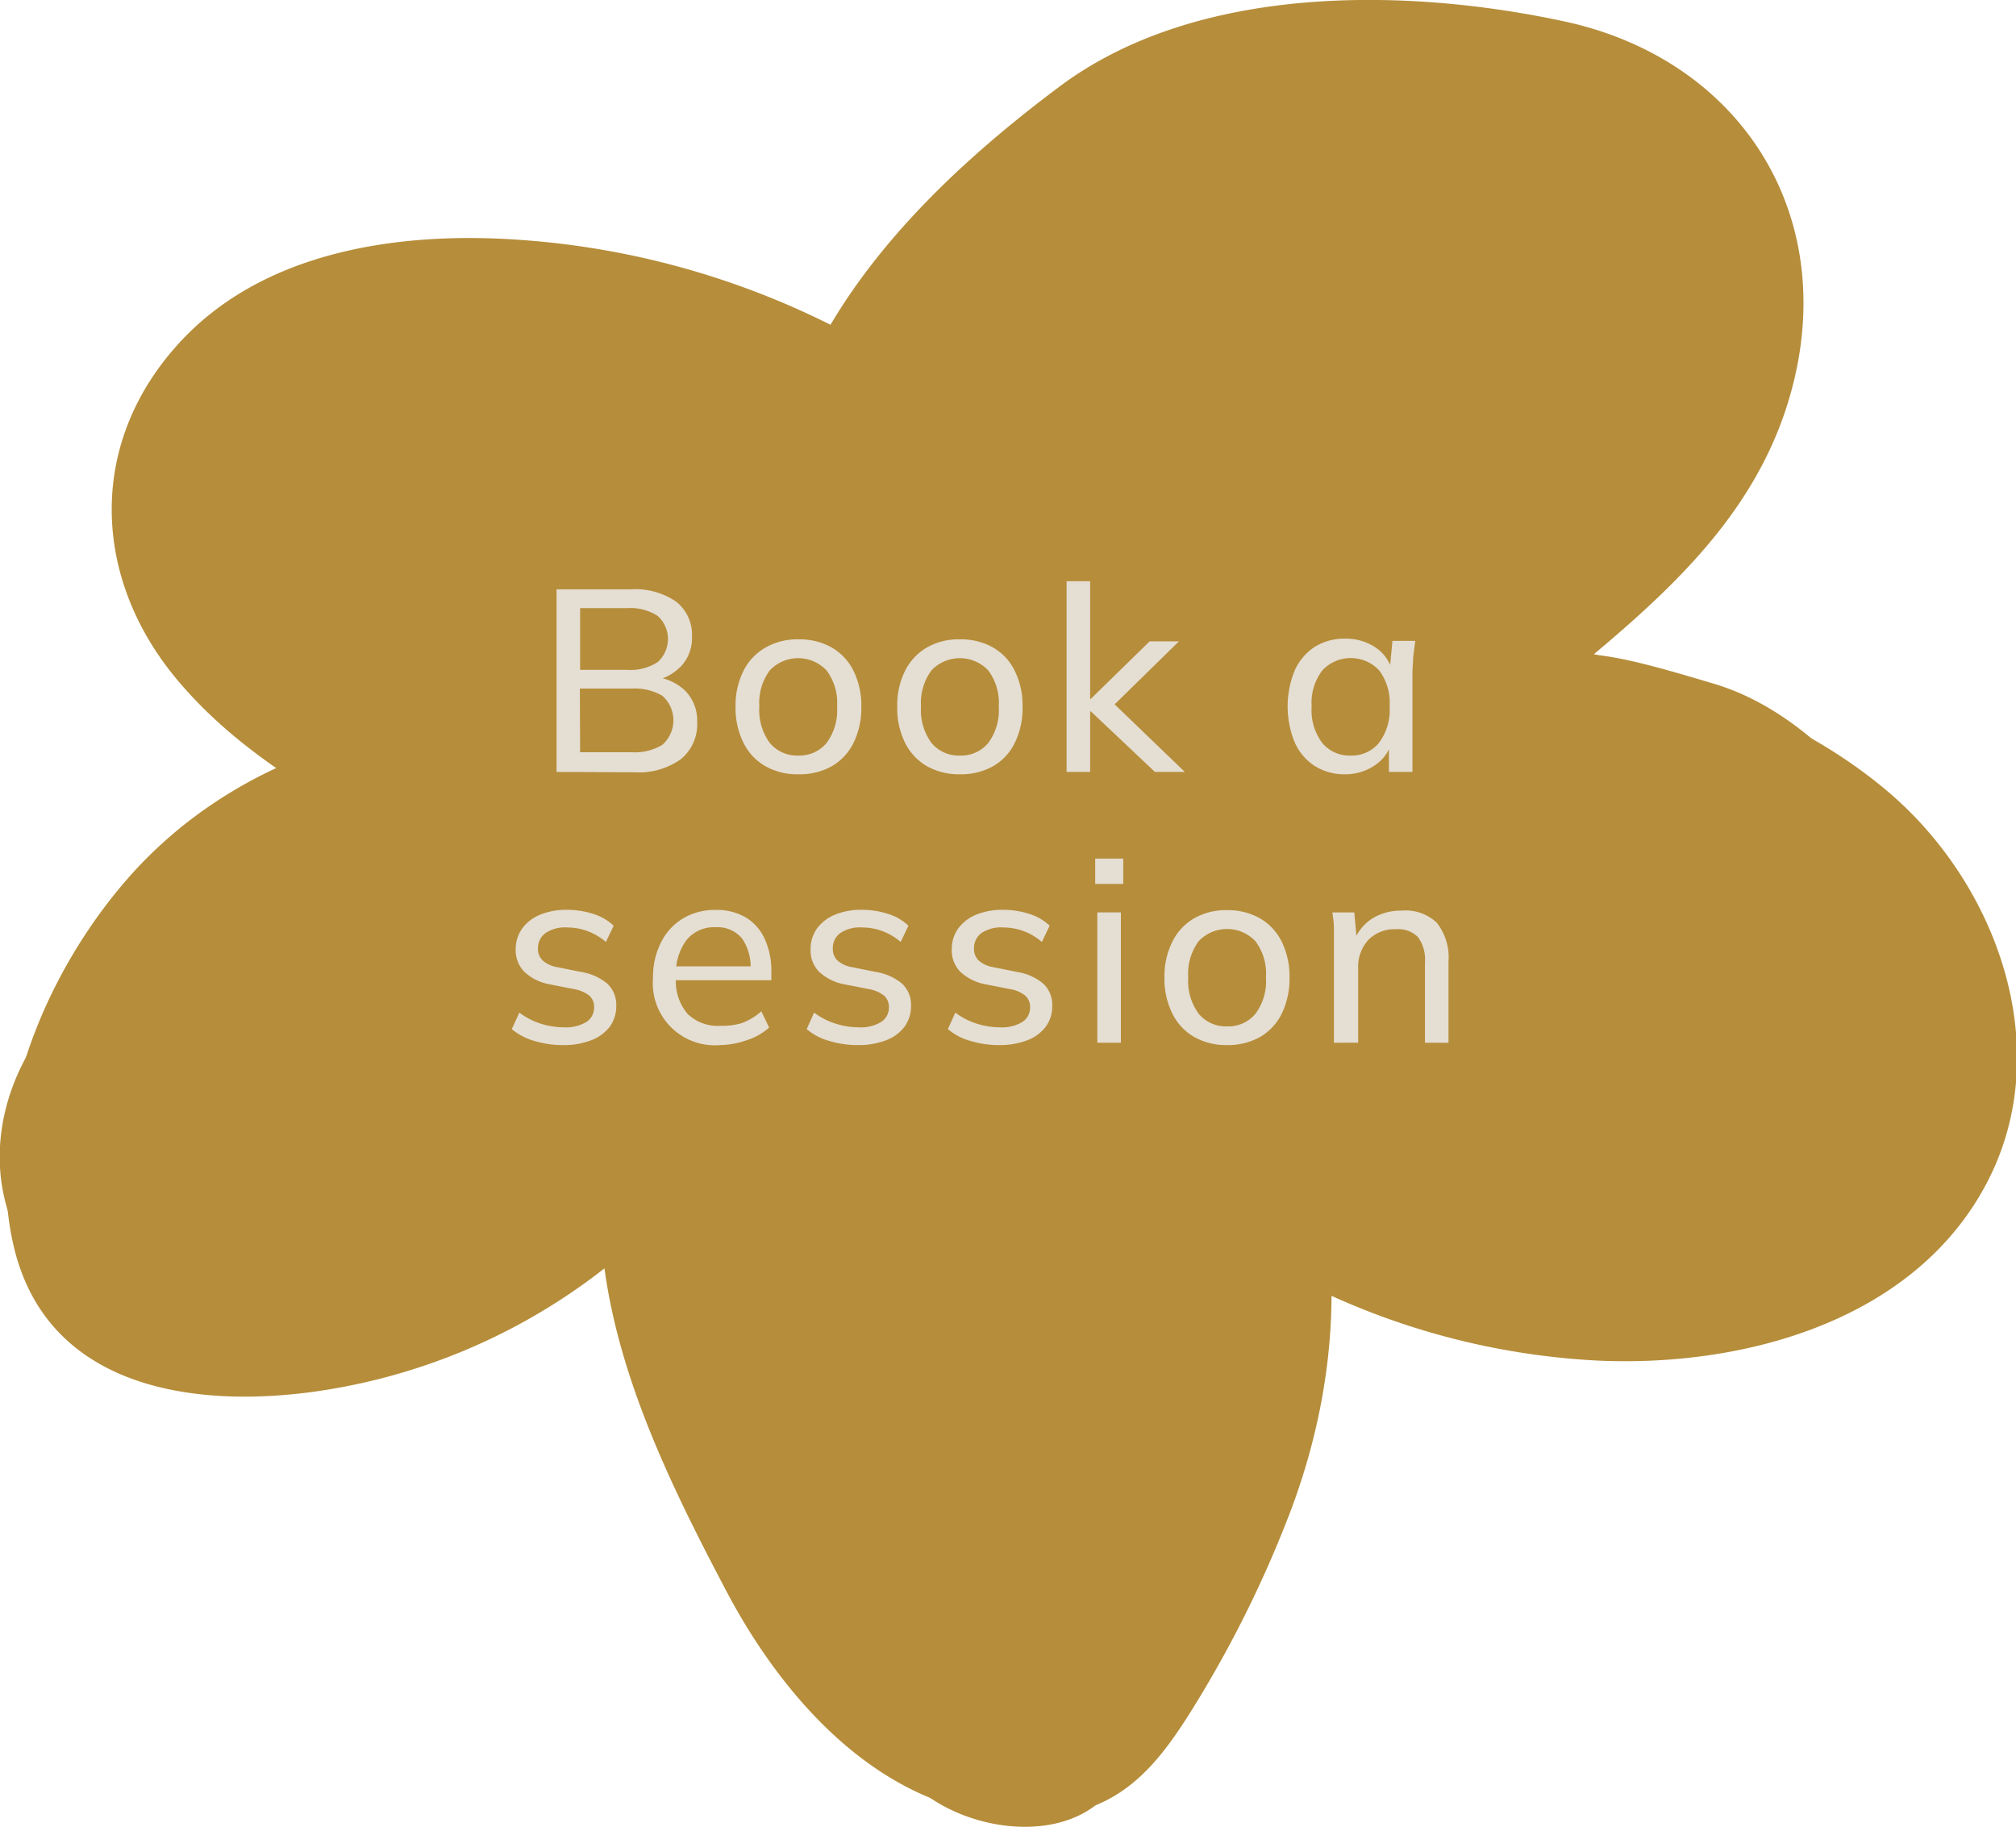 <?xml version="1.0" encoding="UTF-8"?>
<svg xmlns="http://www.w3.org/2000/svg" viewBox="0 0 171.19 155.15">
  <defs>
    <style>.cls-1{fill:#b68d3a;}.cls-2{fill:#e5ded3;}</style>
  </defs>
  <g id="Layer_2" data-name="Layer 2">
    <g id="Layer_1-2" data-name="Layer 1">
      <path class="cls-1" d="M70.93,33.2c3.74-13.69,9.29-15.15,21.73-23.92S124.07-2.27,137.76,5c6.56,3.49,11.74,9.74,10.76,16.25-.76,5.09-1.68,11.92-6.65,16.9C130,50.1,132,47.4,120.71,58.09c12.66-3.13,12.46-3.73,24.89,0s22,21,22.39,32.16-12,22.2-25,20.22c-6.54-1-16.75-2-22.31-5.09-9.79-5.45-11.2-3.74-22.4-8.72,6.3,17.46,2.33,31.46-1.55,49.42-.53,2.47-1.24,5.07-3.29,6.9-3.94,3.52-11.31,2.45-15.39-1s-5.68-8.37-7-13.1c-3.2-11.38-5.75-17.92-7.62-29.52-.44-2.73-1.39-6-4.53-6.75a8.19,8.19,0,0,0-4.74.69c-10.09,4-16,8.84-26.52,11.94-10.19,3-22.53-2.2-26.35-10.76s1-19.1,10.41-23.6c10.33-5,18.74-3.5,26.14-11.37-5.14-3-7.83-4.71-13-7.72-7.31-4.28-11.36-10.48-13.65-17.76C7.43,31.9,23.05,20,37.84,21s26.74,1.16,33.43,12.39"></path>
      <path class="cls-1" d="M51,100.34c-.64,12.33,5,24,10.61,34.66,5.48,10.45,15,20.57,27.89,19.19,6-.65,9-4.56,12-9.44a97.56,97.56,0,0,0,8.16-16.6c4.56-12.24,4.69-25.14-.48-37.17l-11.64,9a62.31,62.31,0,0,0,38.05,15.57c11.88.57,25.92-3,32.45-13.89,6.92-11.48,2-26.1-7.62-34.34-10.66-9.11-25.46-11.72-38.6-15.33L125,64.35c10.41-9.6,23.66-17.11,27.3-31.87S147.49,5,132.89,1.83C119.23-1.12,101.57-1.31,90,7.33S67,27.52,65.45,42.4c-.42,4,3.7,7.37,7.4,7.41,4.35,0,7-3.45,7.41-7.41.94-9.06,11.06-17.62,17.83-22.77,7.8-5.93,20.24-5.29,29.5-3.77,3.48.57,7.65,1.61,9.66,4.81,2.16,3.47,1.09,8.13-.53,11.59-4.33,9.3-14.9,14.89-22.19,21.62-4.15,3.82-2,10.95,3.27,12.38,9.33,2.56,19.69,4.33,28.22,9.08,5.95,3.32,13.82,11.49,9.14,18.82-4.06,6.35-13.8,6.92-20.48,6.5a45.7,45.7,0,0,1-26.75-11.18c-6.63-5.76-14.92,1.35-11.64,9,3.18,7.39,2.27,15.85-.14,23.29a64.19,64.19,0,0,1-4.9,11c-1.1,2-2.64,4-3.55,6q-1.94,2.44-.07.84a8.87,8.87,0,0,1-1.35-.16c-3.43-1.62-5.85-2.61-8.27-5.83a58.64,58.64,0,0,1-5.46-9.72c-3.65-7.49-7.23-15-6.78-23.56.49-9.53-14.33-9.5-14.82,0Z"></path>
      <path class="cls-1" d="M76.57,31a69.63,69.63,0,0,0-32.3-10.62c-10.26-.75-22.06.87-29.28,9-7.61,8.53-7.1,19.87.12,28.43S32.8,70.37,42,76.21l-3.4-4.42.26.65,3.4-8.36-.32.23,5.71-.74-.41-.15,5.18,9.11,0-.29c.58-4-1-7.91-5.17-9.11-3.48-1-8.54,1.22-9.12,5.18l0,.28c-.62,4.24,1,7.58,5.18,9.11a7.23,7.23,0,0,0,6.43-.83c2.42-1.79,4.69-5.14,3.4-8.36-1.83-4.61-4.85-5.62-9-7.77a95.48,95.48,0,0,1-10.27-6.19c-4.44-3.08-13.14-8.78-8.31-14.87,4.37-5.53,14.1-5,20.32-4.31a54.91,54.91,0,0,1,23.14,8.46c8.08,5.11,15.52-7.71,7.48-12.8Z"></path>
      <path class="cls-1" d="M39.55,61.2c-11,.72-21.62,5.17-28.91,13.65-6.89,8-11.87,20-9.55,30.67,2.63,12.08,14.7,14.1,25.26,12.72a51.51,51.51,0,0,0,29.07-14.09C62.33,97.54,51.84,87.07,45,93.67A36.71,36.71,0,0,1,28,103a31.75,31.75,0,0,1-8.85.9c-2.78-.14-3.62-.25-3.74-3C14.86,87.63,27,76.83,39.55,76c9.47-.62,9.54-15.44,0-14.82Z"></path>
      <path class="cls-2" d="M47.26,65.56V50.05h6.31a6.15,6.15,0,0,1,3.85,1.05,3.59,3.59,0,0,1,1.34,3,3.47,3.47,0,0,1-.87,2.42,4.31,4.31,0,0,1-2.36,1.3v-.33a4.26,4.26,0,0,1,2.67,1.19,3.6,3.6,0,0,1,1,2.62,3.82,3.82,0,0,1-1.39,3.18,6.11,6.11,0,0,1-3.91,1.11Zm2-8.67h4a4.17,4.17,0,0,0,2.6-.67,2.64,2.64,0,0,0,0-3.9,4.23,4.23,0,0,0-2.6-.67h-4Zm0,7h4.42a4.53,4.53,0,0,0,2.56-.63,2.78,2.78,0,0,0,0-4.17,4.62,4.62,0,0,0-2.56-.61H49.24Z"></path>
      <path class="cls-2" d="M67.78,65.76a5.5,5.5,0,0,1-2.81-.7,4.67,4.67,0,0,1-1.85-2A6.65,6.65,0,0,1,62.46,60a6.55,6.55,0,0,1,.66-3A4.67,4.67,0,0,1,65,55a5.4,5.4,0,0,1,2.81-.7,5.48,5.48,0,0,1,2.83.7,4.67,4.67,0,0,1,1.85,2,6.68,6.68,0,0,1,.65,3,6.78,6.78,0,0,1-.65,3.07,4.67,4.67,0,0,1-1.85,2A5.57,5.57,0,0,1,67.78,65.76Zm0-1.59a3,3,0,0,0,2.4-1.06,4.64,4.64,0,0,0,.9-3.1,4.58,4.58,0,0,0-.9-3.08,3.32,3.32,0,0,0-4.81,0A4.64,4.64,0,0,0,64.48,60a4.7,4.7,0,0,0,.89,3.1A3,3,0,0,0,67.78,64.17Z"></path>
      <path class="cls-2" d="M81.51,65.76a5.51,5.51,0,0,1-2.82-.7,4.73,4.73,0,0,1-1.85-2A6.65,6.65,0,0,1,76.19,60a6.55,6.55,0,0,1,.65-3,4.73,4.73,0,0,1,1.85-2,5.41,5.41,0,0,1,2.82-.7,5.5,5.5,0,0,1,2.83.7,4.58,4.58,0,0,1,1.84,2,6.55,6.55,0,0,1,.65,3,6.65,6.65,0,0,1-.65,3.07,4.58,4.58,0,0,1-1.84,2A5.6,5.6,0,0,1,81.51,65.76Zm0-1.59a3,3,0,0,0,2.4-1.06,4.64,4.64,0,0,0,.9-3.1,4.58,4.58,0,0,0-.9-3.08,3.32,3.32,0,0,0-4.81,0A4.64,4.64,0,0,0,78.21,60a4.7,4.7,0,0,0,.89,3.1A3,3,0,0,0,81.51,64.17Z"></path>
      <path class="cls-2" d="M90.57,65.56V49.36h2v10h.05l5-4.89h2.49L94.16,60.3l0-.95,6.45,6.21H98.07l-5.45-5.15h-.05v5.15Z"></path>
      <path class="cls-2" d="M114.22,65.76a4.68,4.68,0,0,1-2.55-.69,4.53,4.53,0,0,1-1.72-2,8.06,8.06,0,0,1,0-6.15,4.67,4.67,0,0,1,1.72-2,4.76,4.76,0,0,1,2.55-.68,4.51,4.51,0,0,1,2.57.74,3.51,3.51,0,0,1,1.44,2H118l.24-2.55h1.94L120,55.81c0,.44-.06.87-.06,1.3v8.45h-2V63h.24a3.44,3.44,0,0,1-1.44,2A4.42,4.42,0,0,1,114.22,65.76Zm.46-1.59a3,3,0,0,0,2.4-1.06A4.64,4.64,0,0,0,118,60a4.58,4.58,0,0,0-.9-3.08,3.31,3.31,0,0,0-4.8,0,4.53,4.53,0,0,0-.92,3.08,4.64,4.64,0,0,0,.9,3.1A3,3,0,0,0,114.68,64.17Z"></path>
      <path class="cls-2" d="M47.86,88.76a8.39,8.39,0,0,1-2.5-.36,5,5,0,0,1-1.9-1L44.1,86a6,6,0,0,0,1.79.93,6.5,6.5,0,0,0,2,.32,3.36,3.36,0,0,0,1.91-.46,1.46,1.46,0,0,0,.65-1.24,1.26,1.26,0,0,0-.42-1A2.91,2.91,0,0,0,48.72,84l-2.09-.41a4.2,4.2,0,0,1-2.12-1.07,2.61,2.61,0,0,1-.72-1.9,3,3,0,0,1,.53-1.73,3.44,3.44,0,0,1,1.51-1.19,5.74,5.74,0,0,1,2.29-.43,7.18,7.18,0,0,1,2.26.35,4.4,4.4,0,0,1,1.73,1L51.45,80a5.17,5.17,0,0,0-1.53-.91,5,5,0,0,0-1.73-.32,3,3,0,0,0-1.89.49,1.58,1.58,0,0,0-.62,1.29,1.35,1.35,0,0,0,.38,1,2.4,2.4,0,0,0,1.21.58l2.09.42a4.59,4.59,0,0,1,2.22,1,2.46,2.46,0,0,1,.75,1.87,2.94,2.94,0,0,1-.56,1.79,3.58,3.58,0,0,1-1.57,1.14A6.4,6.4,0,0,1,47.86,88.76Z"></path>
      <path class="cls-2" d="M61.15,88.76a5.27,5.27,0,0,1-5.7-5.7,6.47,6.47,0,0,1,.67-3A4.93,4.93,0,0,1,58,78a5.25,5.25,0,0,1,2.77-.72,4.89,4.89,0,0,1,2.58.65,4.11,4.11,0,0,1,1.6,1.84,6.6,6.6,0,0,1,.55,2.82v.66H57V82.07h7.11l-.38.28A4.19,4.19,0,0,0,63,79.69a2.71,2.71,0,0,0-2.24-.94,3,3,0,0,0-2.48,1.11,4.7,4.7,0,0,0-.88,3v.2a4.23,4.23,0,0,0,1,3.06,3.67,3.67,0,0,0,2.78,1A5.83,5.83,0,0,0,63,86.89a5.34,5.34,0,0,0,1.65-1l.66,1.38a5.12,5.12,0,0,1-1.86,1.06A7.19,7.19,0,0,1,61.15,88.76Z"></path>
      <path class="cls-2" d="M72.9,88.76a8.35,8.35,0,0,1-2.5-.36,4.92,4.92,0,0,1-1.9-1L69.13,86a6,6,0,0,0,1.8.93,6.5,6.5,0,0,0,2,.32,3.31,3.31,0,0,0,1.9-.46,1.43,1.43,0,0,0,.65-1.24,1.26,1.26,0,0,0-.42-1A2.91,2.91,0,0,0,73.75,84l-2.09-.41a4.29,4.29,0,0,1-2.12-1.07,2.6,2.6,0,0,1-.71-1.9,3,3,0,0,1,.52-1.73,3.56,3.56,0,0,1,1.51-1.19,5.79,5.79,0,0,1,2.3-.43,7.18,7.18,0,0,1,2.26.35,4.36,4.36,0,0,1,1.72,1L76.48,80a5,5,0,0,0-3.25-1.23,3,3,0,0,0-1.9.49,1.57,1.57,0,0,0-.61,1.29,1.34,1.34,0,0,0,.37,1,2.4,2.4,0,0,0,1.21.58l2.09.42a4.55,4.55,0,0,1,2.22,1,2.46,2.46,0,0,1,.75,1.87,2.94,2.94,0,0,1-.56,1.79,3.49,3.49,0,0,1-1.56,1.14A6.44,6.44,0,0,1,72.9,88.76Z"></path>
      <path class="cls-2" d="M84.89,88.76a8.35,8.35,0,0,1-2.5-.36,4.92,4.92,0,0,1-1.9-1L81.12,86a6,6,0,0,0,1.8.93,6.5,6.5,0,0,0,2,.32,3.31,3.31,0,0,0,1.9-.46,1.43,1.43,0,0,0,.65-1.24,1.26,1.26,0,0,0-.42-1A2.81,2.81,0,0,0,85.74,84l-2.09-.41a4.29,4.29,0,0,1-2.12-1.07,2.6,2.6,0,0,1-.71-1.9,3,3,0,0,1,.52-1.73,3.56,3.56,0,0,1,1.51-1.19,5.79,5.79,0,0,1,2.3-.43,7.18,7.18,0,0,1,2.26.35,4.36,4.36,0,0,1,1.72,1L88.47,80a5,5,0,0,0-3.25-1.23,3,3,0,0,0-1.9.49,1.57,1.57,0,0,0-.61,1.29,1.34,1.34,0,0,0,.37,1,2.4,2.4,0,0,0,1.21.58l2.09.42a4.55,4.55,0,0,1,2.22,1,2.46,2.46,0,0,1,.75,1.87,2.87,2.87,0,0,1-.56,1.79,3.49,3.49,0,0,1-1.56,1.14A6.44,6.44,0,0,1,84.89,88.76Z"></path>
      <path class="cls-2" d="M93,75.07V72.92h2.38v2.15Zm.18,13.49V77.49h2V88.56Z"></path>
      <path class="cls-2" d="M104.2,88.76a5.5,5.5,0,0,1-2.81-.7,4.67,4.67,0,0,1-1.85-2A6.65,6.65,0,0,1,98.88,83a6.55,6.55,0,0,1,.66-3,4.67,4.67,0,0,1,1.85-2,5.4,5.4,0,0,1,2.81-.7A5.48,5.48,0,0,1,107,78a4.67,4.67,0,0,1,1.85,2,6.68,6.68,0,0,1,.65,3,6.78,6.78,0,0,1-.65,3.07,4.67,4.67,0,0,1-1.85,2A5.57,5.57,0,0,1,104.2,88.76Zm0-1.59a3,3,0,0,0,2.4-1.06,4.64,4.64,0,0,0,.9-3.1,4.58,4.58,0,0,0-.9-3.08,3.32,3.32,0,0,0-4.81,0A4.64,4.64,0,0,0,100.9,83a4.7,4.7,0,0,0,.89,3.1A3,3,0,0,0,104.2,87.17Z"></path>
      <path class="cls-2" d="M113.27,88.56V80.11c0-.43,0-.86,0-1.3s-.07-.88-.13-1.32H115l.22,2.38H115A3.93,3.93,0,0,1,116.54,78a4.58,4.58,0,0,1,2.47-.66A3.85,3.85,0,0,1,122,78.36a4.75,4.75,0,0,1,1,3.31v6.89h-2V81.78a3.26,3.26,0,0,0-.59-2.19,2.34,2.34,0,0,0-1.85-.67,3.12,3.12,0,0,0-2.36.9,3.38,3.38,0,0,0-.87,2.45v6.29Z"></path>
    </g>
  </g>
</svg>
